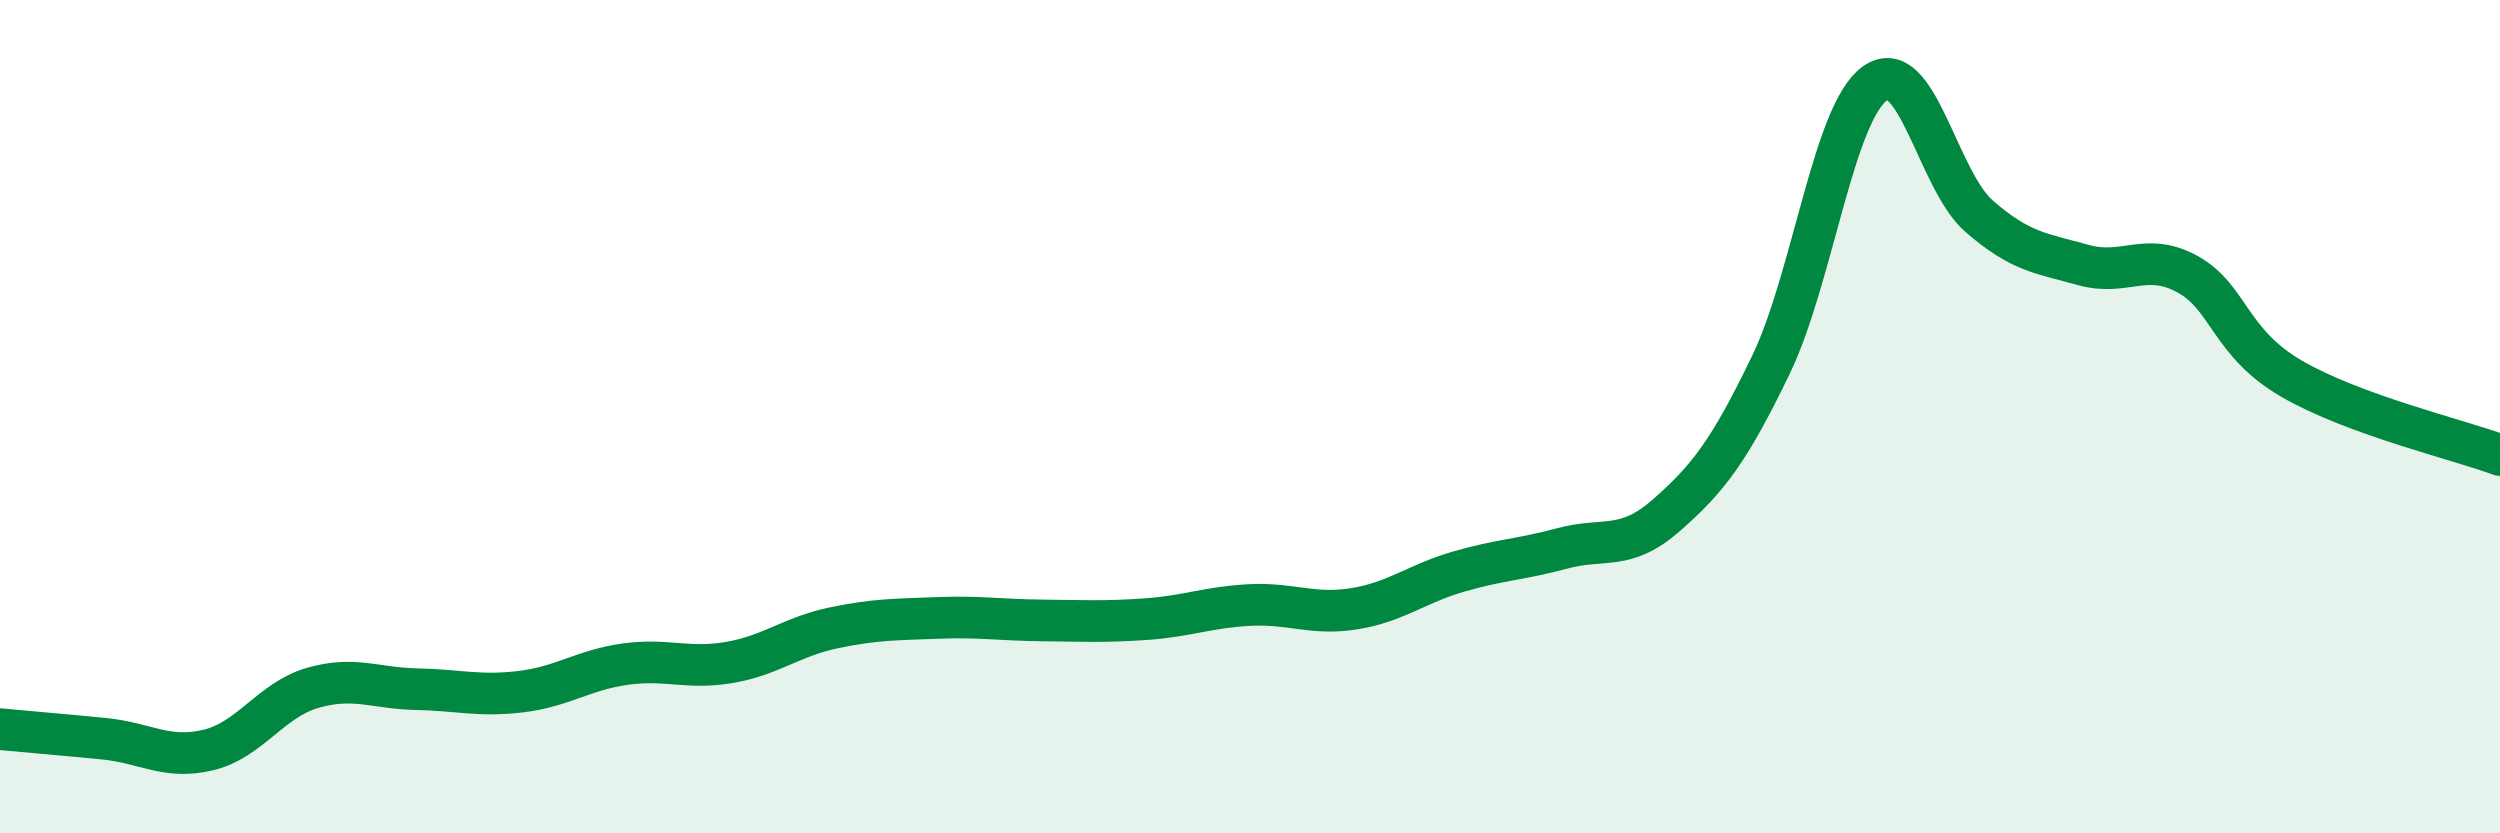 
    <svg width="60" height="20" viewBox="0 0 60 20" xmlns="http://www.w3.org/2000/svg">
      <path
        d="M 0,17.5 C 0.5,17.55 1.5,17.63 2.5,17.73 C 3.5,17.83 4,18.24 5,18 C 6,17.76 6.5,16.8 7.5,16.51 C 8.5,16.22 9,16.52 10,16.54 C 11,16.56 11.5,16.72 12.5,16.6 C 13.5,16.48 14,16.08 15,15.94 C 16,15.8 16.5,16.07 17.5,15.9 C 18.5,15.73 19,15.28 20,15.07 C 21,14.86 21.5,14.87 22.5,14.83 C 23.5,14.79 24,14.88 25,14.89 C 26,14.9 26.5,14.93 27.5,14.86 C 28.5,14.79 29,14.57 30,14.52 C 31,14.47 31.5,14.77 32.5,14.61 C 33.5,14.45 34,14.01 35,13.72 C 36,13.43 36.5,13.43 37.5,13.16 C 38.5,12.89 39,13.24 40,12.36 C 41,11.48 41.5,10.83 42.5,8.76 C 43.5,6.69 44,2.71 45,2 C 46,1.29 46.5,4.32 47.5,5.19 C 48.5,6.06 49,6.08 50,6.36 C 51,6.64 51.5,6.03 52.5,6.58 C 53.5,7.13 53.5,8.22 55,9.09 C 56.5,9.96 59,10.55 60,10.92L60 20L0 20Z"
        fill="#008740"
        opacity="0.1"
        stroke-linecap="round"
        stroke-linejoin="round"
      />
      <path
        d="M 0,17.5 C 0.5,17.55 1.5,17.63 2.5,17.73 C 3.5,17.83 4,18.24 5,18 C 6,17.76 6.5,16.8 7.5,16.51 C 8.5,16.22 9,16.52 10,16.54 C 11,16.56 11.5,16.72 12.5,16.6 C 13.5,16.48 14,16.08 15,15.94 C 16,15.8 16.5,16.07 17.5,15.9 C 18.5,15.73 19,15.28 20,15.07 C 21,14.86 21.5,14.87 22.5,14.83 C 23.5,14.79 24,14.88 25,14.89 C 26,14.9 26.5,14.93 27.5,14.86 C 28.5,14.79 29,14.57 30,14.52 C 31,14.47 31.5,14.77 32.5,14.61 C 33.5,14.45 34,14.01 35,13.72 C 36,13.43 36.5,13.43 37.5,13.16 C 38.5,12.89 39,13.24 40,12.36 C 41,11.48 41.5,10.83 42.5,8.76 C 43.5,6.69 44,2.71 45,2 C 46,1.29 46.5,4.32 47.5,5.19 C 48.5,6.06 49,6.08 50,6.36 C 51,6.64 51.5,6.03 52.5,6.58 C 53.5,7.13 53.5,8.22 55,9.09 C 56.5,9.96 59,10.55 60,10.92"
        stroke="#008740"
        stroke-width="1"
        fill="none"
        stroke-linecap="round"
        stroke-linejoin="round"
      />
    </svg>
  